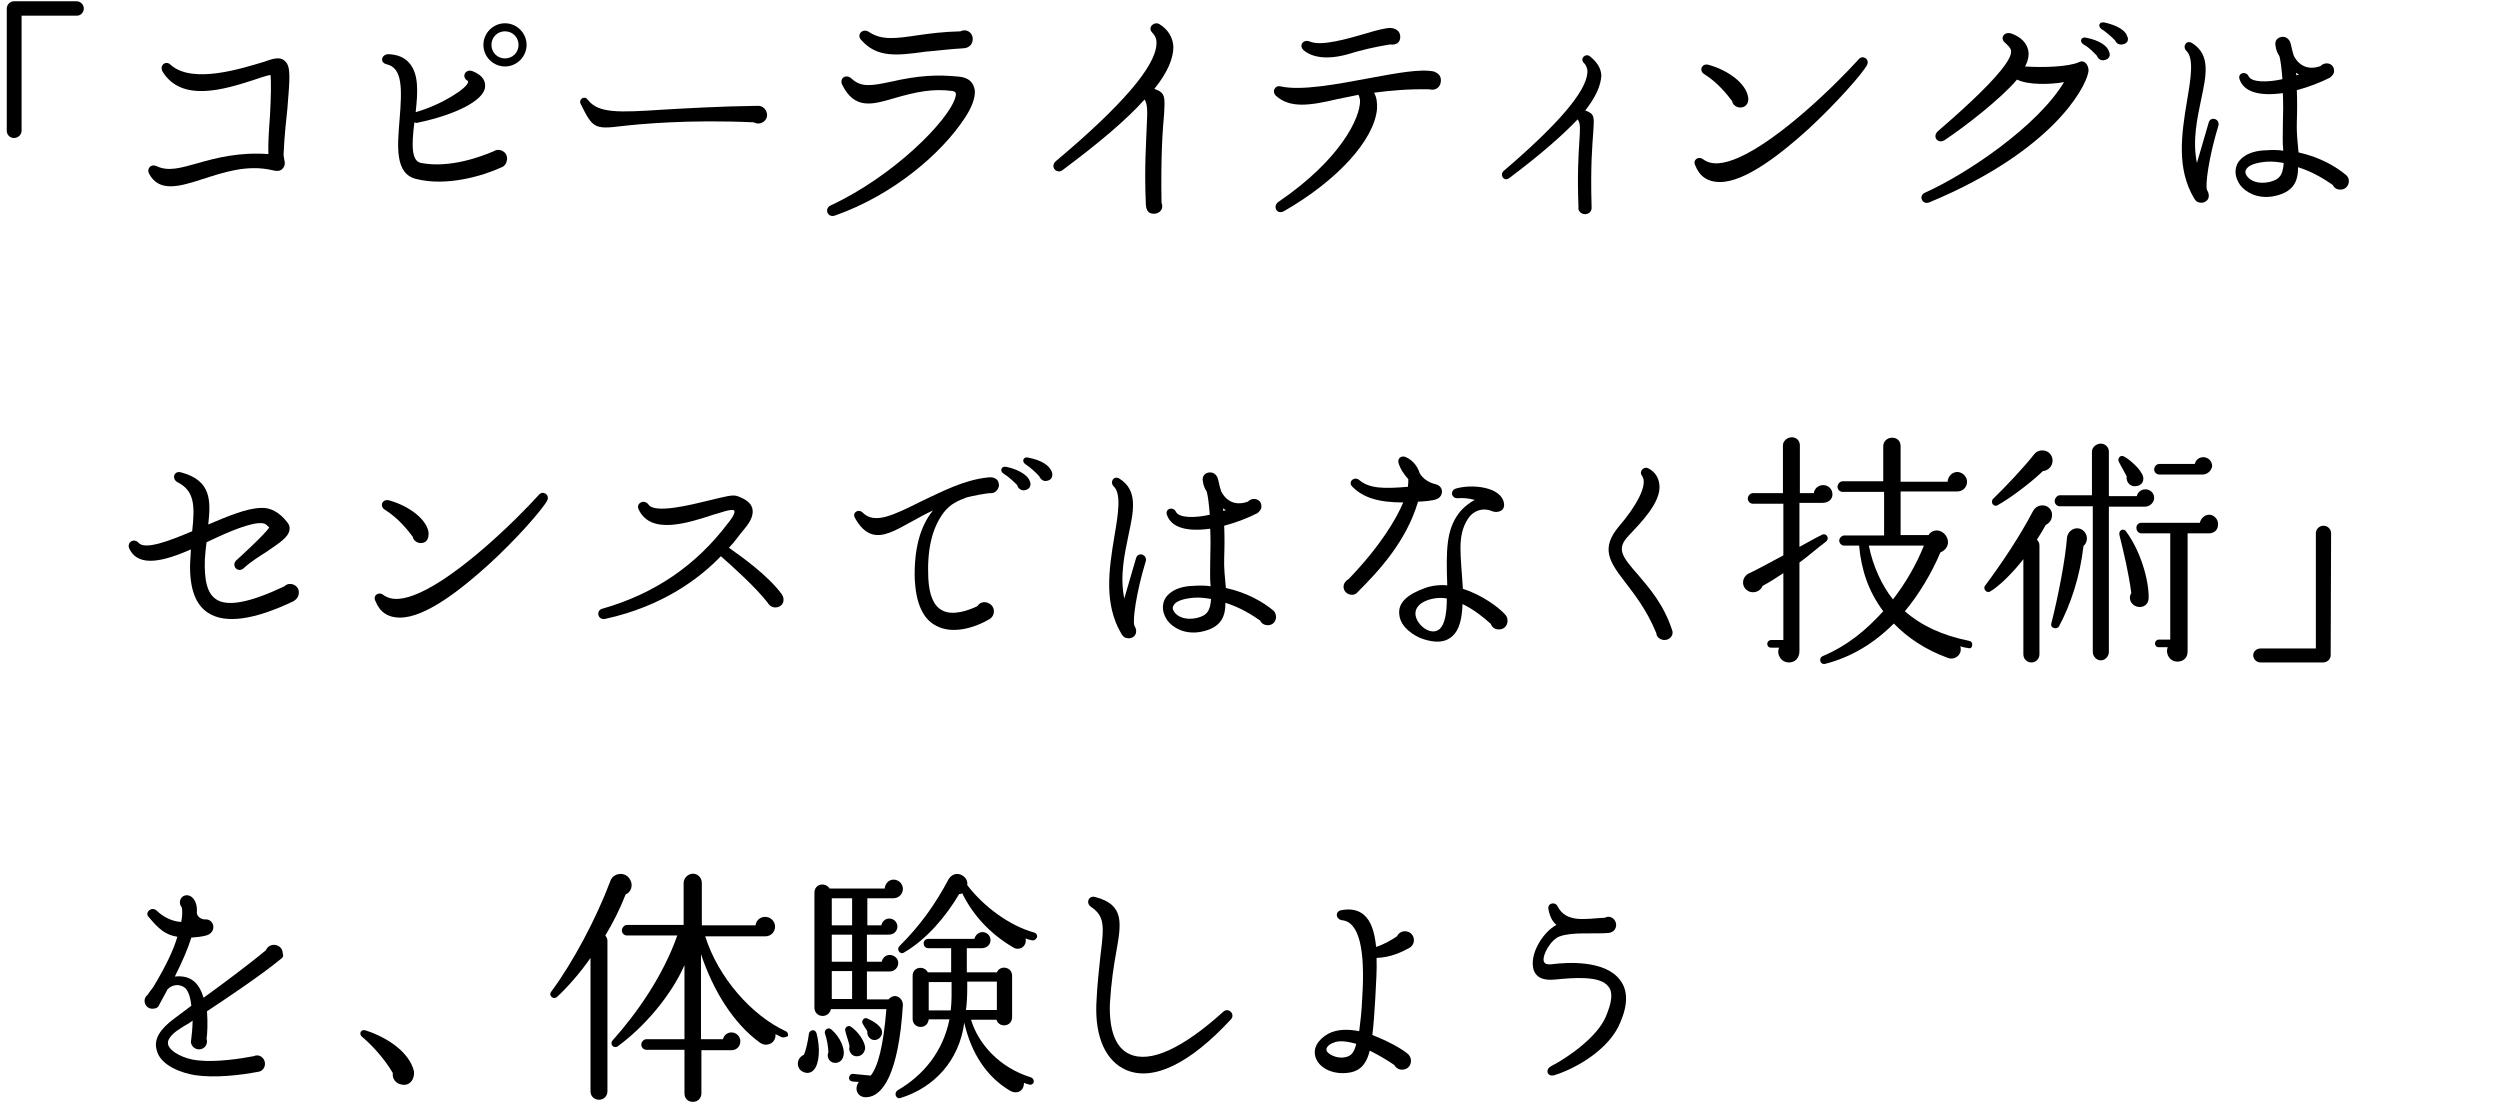 <?xml version="1.0" encoding="utf-8"?>
<!-- Generator: Adobe Illustrator 27.7.0, SVG Export Plug-In . SVG Version: 6.00 Build 0)  -->
<svg version="1.1" id="レイヤー_1" xmlns="http://www.w3.org/2000/svg" xmlns:xlink="http://www.w3.org/1999/xlink" x="0px"
	 y="0px" width="590.6px" height="261.1px" viewBox="0 0 590.6 261.1" style="enable-background:new 0 0 590.6 261.1;"
	 xml:space="preserve">
<style type="text/css">
	.st0{enable-background:new    ;}
	.st1{fill:none;}
</style>
<g>
	<g class="st0">
		<path d="M18.2,3.7H5.1v27.2c0,0.9-0.8,1.7-1.8,1.7s-1.7-0.8-1.7-1.7V2c0-0.9,0.8-1.7,1.7-1.7h14.8c0.9,0,1.7,0.8,1.7,1.7
			S19.1,3.7,18.2,3.7z"/>
		<path d="M67,36.3c-0.1,1.2,0.8,2.4-0.2,3.5c-0.7,0.8-1.6,0.6-2.5,0.4c-6-1.4-11.7,0.6-16.4,2.1C42.6,44,37.6,45.6,35.2,41
			c-0.6-1.2,0.5-2.3,1.7-1.8c2.8,1.4,5.7,0.5,10-0.7c4.2-1.2,9.6-2.6,16.5-2.1c-0.1-3.1,0.2-6.3,0.4-9.4c0.2-3.8,0.3-7.7,0.1-9.3
			c-1.1,0.2-2.5,0.7-4,1.2c-6.8,2.2-17,5.4-21.5-2c-0.8-1.5,0.8-2.7,1.9-1.6c5.2,4.7,17,0.8,22.1-0.7c1.5-0.5,3.7-1.5,5-0.1
			c1.3,1.3,1.1,3.8,0.5,11.1C67.6,28.5,67.2,31.9,67,36.3z"/>
		<path d="M118.3,39.6c-4.1,1.9-12.7,4.5-19.9,2.7c-5.2-1.2-4.5-7.8-4-14.1c0.6-7.3,0.7-12.1-3-13c-1.8-0.4-1.3-2.4,0.4-2.4
			c2.2,0.1,3.8,0.8,4.9,2.1c2.3,2.6,2,7,1.5,11.6c6.3-1.8,12.4-5.8,12.4-7.2v-0.1c0,0-0.1,0-0.1-0.1c-1.6-0.9-0.6-2.9,1.1-2.3
			c2.6,1,3.1,2.5,3,3.7c-0.2,3.2-6.9,6.6-16,8.5c-0.2,0.1-0.4,0-0.7-0.1c-0.7,5.5-0.7,9.2,1.6,9.6c6.7,1.3,14.2-1.5,17.2-2.8
			c1.3-0.8,3.1,0.1,3.1,1.8C119.7,38.5,119.3,39.3,118.3,39.6z M119.3,15.7c-2.8,0-5.1-2.3-5.1-5.1s2.3-5.1,5.1-5.1s5.1,2.3,5.1,5.1
			S122.1,15.7,119.3,15.7z M119.3,7.4c-1.8,0-3.2,1.4-3.2,3.2s1.4,3.2,3.2,3.2s3.2-1.4,3.2-3.2C122.5,8.8,121.1,7.4,119.3,7.4z"/>
		<path d="M178.1,28.9c-15.4-0.7-27,0.4-31.3,0.9c-6.4,0.8-6.8,0.4-9.6-5.2c-0.6-1.1,0.8-2.1,1.6-1.1c2.5,3.3,7.2,3.1,17.9,2.4
			c5.2-0.3,13.7-0.8,22.4-0.9c1.1,0,1.9,0.8,2.1,1.9C181.4,28.7,179.4,29.7,178.1,28.9z"/>
		<path d="M227.9,27.9c-5.4,8.3-16.9,18.2-30.6,23c-1.8,0.7-2.7-1.7-1-2.4c14.8-6.9,27.8-20,29.4-25.5c0.2-0.8,0.3-1.3-0.7-1.5
			c-4.5-0.6-8.3,0.1-14.1,1.8c-4.8,1.4-9,2.6-11.9-3.2c-0.8-1.6,0.8-2.7,2.1-1.6c2.3,2.2,4.7,1.8,9.4,0.8c6.6-1.5,10.9-1.7,16-1.2
			c2.3,0.2,3.5,1.3,3.8,3.3C230.4,23.1,229.6,25.4,227.9,27.9z M227.7,11.4c-3.5,0.2-6.4,0.6-9,0.8c-7.1,1-11.5,1.4-15.2-2.7
			c-1.3-1.3,0.3-2.9,1.7-2c3.1,2.1,6.4,1.6,11.8,0.8c2.8-0.4,5.9-0.8,9.9-0.9c1.3-0.7,2.9,0.2,2.9,1.8
			C229.8,10.4,229,11.3,227.7,11.4z"/>
		<path d="M272.7,21c2.7,0.9,2.5,2,2.3,6c-0.3,3.3-0.8,9.5-0.6,20.9c0.6,1.4-0.4,2.6-1.8,2.6c-1.3,0-1.8-0.8-1.9-2.1
			c-0.4-9.3,0.1-14.8,0.2-18.5c0.2-3.8,0.2-5.2-0.5-6.4c-4.4,4.9-10.7,10.2-19.4,16.7c-1.4,1-3-0.8-1.6-2.1
			C265,25,273,15.7,273.2,10.4c0.1-1.1-0.3-2-1-2.7c-1.2-1.3,0.5-2.7,1.7-2c2.1,1.3,3.2,3.2,3.3,5.4C277.2,13.9,275.7,17.3,272.7,21
			z"/>
		<path d="M337.7,21.1c-5-0.1-9.4,0.3-13.1,0.8c0.6,1,0.8,2.3,0.7,3.9c-0.7,7.3-9.3,16.8-22,24.1c-1.7,0.9-2.7-1.2-1.3-2.2
			c14.7-10,19.4-19.9,19.3-24c-0.1-0.6-0.2-1-0.4-1.3l-4.9,1c-6.4,1.5-11.2,2.3-14.6-0.8c-1-1-0.2-2.5,1.1-2.2
			c4.9,1.1,13.3-0.5,20.8-1.9c6.5-1.2,12.2-2.3,15.5-1.6c0.9,0.4,1.6,0.9,1.6,2.1C340.4,20.6,339.1,21.5,337.7,21.1z M328.4,10.5
			c-3.8,0.6-7,1.4-9.6,2.2c-5.4,1.6-9,0.8-10.9-0.9c-1.1-1.1,0-2.6,1.5-2c2.7,1.2,8.8-0.6,13.3-1.9c2.3-0.7,4.6-1.3,5.8-1.3
			c1.2,0.1,2.3,0.7,2.3,2.1S329.8,10.7,328.4,10.5z"/>
		<path d="M374.5,26.1c2.3,0.8,2.1,1.6,1.9,5c-0.2,2.8-0.7,8.1-0.4,17.8c0.1,1.1-0.7,1.7-1.6,1.7c-0.8,0-1.7-0.8-1.5-1.6
			c-0.3-7.7,0-12.4,0.2-15.5c0.2-3.2,0.3-4.3-0.4-5.3c-3.7,3.9-9,8.5-16.2,13.9c-1.2,0.9-2.3-0.8-1.3-1.7
			c13-11.1,19.5-18.8,19.8-23.2c0.1-0.8-0.2-1.7-0.8-2.3c-1.1-1.1,0.4-2.4,1.4-1.6c1.6,1.3,2.6,2.7,2.7,4.5
			C378.2,20.2,377,22.9,374.5,26.1z"/>
		<path d="M427.2,30.5c-6.3,5.7-14.9,12.6-21,12.5c-2.7,0-4.7-1.3-5.7-3.9c-0.7-1.3,0.7-2.3,1.8-1.5c2.1,1.6,5.1,1.1,8.5-0.4
			c9.5-4.2,22.6-16.9,28.3-23.2c0.9-1.1,2.6-0.1,2,1.3C440,17.4,433.7,24.5,427.2,30.5z M411.1,25.4c-0.9,0-1.8-0.7-1.9-1.5
			c-1.1-1.5-3.4-4.4-6.6-6.4c-1.3-0.8-0.6-2.6,1-2.2c5,1.4,8.7,4.5,9.3,7.3C413.3,24,412.7,25.4,411.1,25.4z"/>
		<path d="M485.1,29.4c-4.9,4.9-13.9,12-29.3,18.4c-1.7,0.7-2.7-1.6-1-2.3c9.8-4.4,26.6-15.7,32.8-26.1c-3.3,0.6-8.5,0.7-11.1-0.6
			c-3.7,4.4-12,10.9-17.1,14.3c-1.6,1-3-0.8-1.6-2.1c4.2-3.6,11.5-10.1,15-14.5c1.1-1.4,2.4-3.2,2.3-4.5c-0.1-0.7-0.8-1.3-1.3-1.8
			c-1.5-1.1-0.4-2.8,1.3-2.3c2.3,0.8,3.6,2.2,4,3.8c0.3,1.1,0.1,2.5-0.7,4c4.2,0.3,10.2,0.1,12.7-1c1.3-0.7,2.3,0.6,2.3,2
			C493.1,19.1,490.5,24,485.1,29.4z M497.1,14.2c-0.7,0.2-1.5-0.3-1.7-1c-0.7-0.7-1.7-1.9-3.2-2.7c-1.1-0.7-0.5-1.9,0.6-1.6
			c3.1,0.6,5,1.9,5.4,3.2C498.7,13.1,498.3,14,497.1,14.2z M501.4,10.5c-0.8,0.1-1.4-0.2-1.7-0.9c-0.8-0.9-2.5-2.3-3.2-2.7
			c-1-0.7-0.6-1.8,0.6-1.6c2.8,0.6,5,1.8,5.4,3.2C503,9.4,502.6,10.3,501.4,10.5z"/>
		<path d="M521.4,44.9c0.2,0.4,0.4,0.8,0.4,1.2c0.1,1.1-0.8,1.8-1.8,1.8c-1.1-0.1-1.3-0.5-1.7-1.1c-4.1-7-3-14.9-1.6-23.2
			c0.9-5.3,1.6-9.9-0.2-11.6c-1-1,0-2.7,1.4-1.8c4.4,2.8,3.3,7.6,2.1,13.3c-0.9,4.4-2.1,9.6-1,15l2.8-9.6c0.5-1.5,2.6-0.8,2.3,0.7
			C521.8,37.1,520.9,43.9,521.4,44.9z M552.9,44.8c-0.8,0-1.5-0.4-1.8-1.1c-1.6-1.1-4.4-3-8.2-4.2c0,3.4-1.1,6-6,6.9
			c-3.7,0.6-6.4-1-7.7-2.7c-1.1-1.6-1.4-3.3-0.7-4.9c0.5-1.1,2.3-3.2,6.9-3.3c1.4-0.1,2.7-0.1,4,0.1c-0.2-1.9-0.1-3.8-0.1-5.8
			c0.1-3.1,0.1-5.6,0-7.8c-5.8,0.8-9.2-0.4-10.2-3.2c-0.6-1.6,1.5-2.1,2.1-0.8c0.7,1.5,4.5,1.5,8,0.7c-0.2-2.5-0.4-4.2-0.7-5.4
			c-0.4-0.7-0.8-1.4-0.9-2.3c-0.4-1.6,0.7-2.3,1.7-2.3s1.7,0.8,1.9,1.8c0.2,0.8,0.3,1.5,0.7,2.7c1.3,2.5,3.6,3.4,6.3,2.4
			c1.2-1.2,3.2-0.6,3.2,1.1c0,0.8-0.4,1.1-0.9,1.6c-2.1,1.1-5.2,2.3-7.9,3c0.1,2.3,0.1,4.9,0,7.6c-0.1,2.3,0.2,4.8,0.4,7.1
			c5,1.1,8.8,3.3,11.3,5.4C555.5,42.5,554.8,44.8,552.9,44.8z M535.5,38.2c-2.5,0.2-4.4,0.8-4.9,1.9c-0.4,0.7,0.1,1.3,0.3,1.6
			c0.7,0.9,2.4,1.9,5.2,1.3c2.5-0.6,3.2-1.7,3.4-4.5C538.3,38.3,537,38.1,535.5,38.2z M543.1,17.6l-0.7-0.4l0.1,0.6L543.1,17.6z"/>
	</g>
	<g class="st0">
		<path d="M69.4,142c-9.4,4.5-16.2,5.4-20.2,2.8c-3-1.9-4.4-5.7-4.3-11.5c0.1-1.1,0.1-2.3,0.2-3.5c-6.2,2.7-12.3,4.4-14.5-0.1
			c-0.8-1.5,1-2.7,2.1-1.5c1.5,1.8,7.3-0.4,12.7-2.7c0.7-6.2,0.5-9.6-3.5-11.6c-1.4-0.8-0.8-2.8,0.9-2.3c7.2,1.9,7,6.8,6.4,12.3
			c4.5-1.9,9-3.8,12.3-3.9c2.3-0.2,4.5,1,6.3,3.3c0.5,0.6,0.7,1.1,0.6,1.8c-0.2,1.8-2.3,3.1-5.5,5.3c-1.7,1.1-3.7,2.3-5.4,3.9
			c-1.4,1.1-2.9-0.7-1.7-1.9c0.8-0.7,7-6.4,7.8-7.8c-0.9-0.9-1.2-1.1-2.7-1c-3.5,0.4-8.9,3-12.1,4.5c-0.2,1.3-0.3,2.7-0.4,4
			c-0.2,5.4,0.7,8.2,2.7,9.5c2.7,1.8,8.1,0.7,16.1-3.1c1.2-1.2,3.4-0.3,3.4,1.4C70.6,141,70.1,141.5,69.4,142z"/>
		<path d="M115.4,133.4c-6.3,5.7-14.9,12.6-21,12.5c-2.7,0-4.7-1.3-5.7-3.9c-0.7-1.3,0.7-2.3,1.8-1.5c2.1,1.6,5.1,1.1,8.5-0.4
			c9.5-4.2,22.6-16.9,28.3-23.2c0.9-1.1,2.6-0.1,2,1.3C128.2,120.3,121.9,127.5,115.4,133.4z M99.4,128.3c-0.9,0-1.8-0.7-1.9-1.5
			c-1.1-1.5-3.4-4.4-6.6-6.4c-1.3-0.8-0.6-2.6,1-2.2c5,1.4,8.7,4.5,9.3,7.3C101.4,126.9,101,128.3,99.4,128.3z"/>
		<path d="M183.1,143.5c-0.8,0-1.5-0.6-1.8-1.2c-3-3.8-8.5-8.7-11-10.9c-4.9,5.1-13.6,11.8-27.3,14.8c-1.8,0.4-2.3-2-0.7-2.4
			c12.3-3.5,22.1-10.2,29.6-20.1c0.6-0.7,1.8-2.3,1.6-3c-0.3-0.8-4,0.7-4.7,0.8c-6.1,2-15,5-17.9-1.1c-0.8-1.5,1.3-2.6,2.3-1.2
			c1.5,2.2,9.9,0.1,14.4-1c3.8-0.9,5.4-1.4,6.6-1c1.9,0.7,3.1,1.5,3.5,2.8c0.4,1.4-0.2,3-1.8,4.9c-1.3,1.5-2.3,3.1-3.7,4.5
			c3,2.1,9.3,6.6,12.5,11C185.6,141.7,185,143.5,183.1,143.5z"/>
		<path d="M234,116.5c-1,0-4.5,0.7-5.6,1c-2.2,0.8-3.9,1.6-5.4,3.5c-2.9,3.8-4,9-3.7,15.6c0.2,4,1.3,6.6,3.3,7.6
			c2.4,1.3,6,0.1,8.3-1c1.1-1.8,3.9-0.8,3.9,1.2c0,0.8-0.4,1.5-1.1,1.9c-3.6,2.1-8.8,3.6-12.6,1.5c-3.1-1.6-4.7-5.3-5-10.9
			c-0.2-7,1.2-12.5,4.3-16.3c-1.8,0.8-3.5,1.8-5,2.6c-3.8,2.1-6.7,3.8-9.4,3c-1.6-0.5-2.9-1.8-4-3.8c-0.8-1.3,0.8-2.3,1.8-1.3
			c2.8,2.8,7.1,0.7,13.9-2.7c4.9-2.3,10-5,15.6-5.6c1.3-0.2,2.7,0.2,2.7,1.9C235.9,115.6,235.1,116.6,234,116.5z M242.1,115.8
			c-0.8,0.2-1.6-0.4-1.8-1.2c-0.7-0.7-1.9-1.9-3.2-2.7c-1-0.6-0.6-1.9,0.7-1.6c3.3,0.7,5.2,2.3,5.5,3.4
			C243.7,114.6,243.3,115.6,242.1,115.8z M247.3,113.6c-0.8,0.2-1.5-0.4-1.8-1.1c-0.7-0.8-2.1-2.1-3.2-2.8c-1-0.6-0.6-1.9,0.6-1.6
			c3.1,0.6,5,1.8,5.6,3.4C248.8,112.4,248.5,113.4,247.3,113.6z"/>
		<path d="M268,147.8c0.2,0.4,0.4,0.8,0.4,1.2c0.1,1.1-0.8,1.8-1.8,1.8c-1.1-0.1-1.3-0.5-1.7-1.1c-4.1-7-3-14.9-1.6-23.2
			c0.9-5.3,1.6-9.9-0.2-11.6c-1-1,0-2.7,1.4-1.8c4.4,2.8,3.3,7.6,2.1,13.3c-0.9,4.4-2.1,9.6-1,15l2.8-9.6c0.5-1.5,2.6-0.8,2.3,0.7
			C268.4,140,267.5,146.8,268,147.8z M299.5,147.7c-0.8,0-1.5-0.4-1.8-1.1c-1.6-1.1-4.4-3-8.2-4.2c0,3.4-1.1,6-6,6.9
			c-3.7,0.6-6.4-1-7.7-2.7c-1.1-1.6-1.4-3.3-0.7-4.9c0.5-1.1,2.3-3.2,6.9-3.3c1.4-0.1,2.7-0.1,4,0.1c-0.2-1.9-0.1-3.8-0.1-5.8
			c0.1-3.1,0.1-5.6,0-7.8c-5.8,0.8-9.2-0.4-10.2-3.2c-0.6-1.6,1.5-2.1,2.1-0.8c0.7,1.5,4.5,1.5,8,0.7c-0.2-2.5-0.4-4.2-0.7-5.4
			c-0.4-0.7-0.8-1.4-0.9-2.3c-0.4-1.6,0.7-2.3,1.7-2.3s1.7,0.8,1.9,1.8c0.2,0.8,0.3,1.5,0.7,2.7c1.3,2.5,3.6,3.4,6.3,2.4
			c1.2-1.2,3.2-0.6,3.2,1.1c0,0.8-0.4,1.1-0.9,1.6c-2.1,1.1-5.2,2.3-7.9,3c0.1,2.3,0.1,4.9,0,7.6c-0.1,2.3,0.2,4.8,0.4,7.1
			c5,1.1,8.8,3.3,11.3,5.4C302,145.5,301.4,147.7,299.5,147.7z M282.1,141.2c-2.5,0.2-4.4,0.8-4.9,1.9c-0.4,0.7,0.1,1.3,0.3,1.6
			c0.7,0.9,2.4,1.9,5.2,1.3c2.5-0.6,3.2-1.7,3.4-4.5C284.9,141.3,283.5,141.1,282.1,141.2z M289.6,120.5l-0.7-0.4l0.1,0.6
			L289.6,120.5z"/>
		<path d="M335,118.5c-2.8,9.5-9.4,16.5-14.2,21.3c-1,1.4-3.4,0.6-3.4-1.2c0-0.8,0.6-1.5,1.2-1.8c7.6-7.9,11.3-14.3,12.9-18.1
			c-5.8,0-9.4-1.1-12-3.7c-1.2-1.1,0.4-2.6,1.6-1.6c2.4,2,5.6,2.1,11.5,1.6c0.1-0.7,0.1-1.2,0.1-1.8c-1-1.1-1.9-2.4-2.3-3.8
			c-0.3-0.9,0.4-1.8,1.5-1.5c1.3,0.5,2.8,1.7,3.5,3.9c0.7,1.3,2.3,2.3,3.8,2.6c2.1,0.6,1.7,3,0.2,3.5
			C338.6,118.3,336,118.5,335,118.5z M354.1,148.7c-1,0-1.6-0.5-1.9-1.3c-1.4-1.3-4.1-3.5-6.7-4.7c-0.1,3.6-0.8,6.1-2.3,7.5
			c-1.9,1.8-4.4,1.6-6.9,0.8c-2.3-0.7-5.4-2.9-5.7-5.6c-0.5-3,1.9-5,6.1-6.5c1.6-0.6,3.8-0.8,5.2-0.6c-0.3-8.4-0.2-13.1,2.7-17
			c1-1.4,2.8-2.7,3.8-3.2c-1.4-0.4-2.9-0.5-4-0.4c-1.6,0.1-1.9-1.9-0.4-2.3c3.8-1.1,10.7-0.4,11.3,3.5c0.3,1.9-1.6,2.3-2.7,1.9
			c-2.3-1-4.6-0.2-5.9,1.9c-2.5,4-1.6,8.3-1.1,16.4c4.4,1.4,8.4,4.3,10,6.1C356.7,146.4,356.1,148.7,354.1,148.7z M334.4,145.3
			c0.4,2.6,3.9,5.1,5.8,3.2c1.1-1.1,1.6-3.6,1.6-7.1C339.2,140.8,334,142,334.4,145.3z"/>
		<path d="M393.2,151.2c-0.8,0-1.9-0.6-1.9-1.6c-2.3-5.6-5.2-9.2-7.4-12.1c-3.6-4.7-5.9-7.9-1.4-13.2c3.8-4.4,7-9.8,5.4-11.9
			c-0.8-1.1,0.5-2.4,1.6-1.7c1.5,0.8,2.3,2.1,2.5,3.7c0.6,4.2-4.6,9.3-7.2,12.1c-3,3.1-1.7,4.9,2.1,9.2c2.7,3.2,6.1,7,8.1,13.1
			C395.5,149.9,394.6,151.2,393.2,151.2z"/>
		<path d="M430.5,118.8h-5.4v10.4c1.5-0.8,3.9-2.2,5.2-2.8c1.1-0.7,2.1,0.8,1,1.6c-1.5,1.1-4.5,3.7-6.2,4.9v20.9
			c0,1.5-0.9,2.7-2.5,2.7c-1.8,0-3-1.9-2.3-3.5h-1.9c-0.6,0-0.9-0.4-0.9-0.9s0.4-0.9,0.9-0.9h2.9v-15.8c-1.5,1-3.2,2.1-4.9,3
			c-0.4,1-1.4,1.6-2.5,1.5c-1.3-0.1-2.3-1.3-2.1-2.6c0.1-0.8,0.7-1.6,1.5-1.9c2.1-1,5.4-2.8,8-4.2v-12.2h-7.2
			c-0.7,0-1.2-0.6-1.2-1.2c0-0.7,0.6-1.3,1.2-1.3h7.1v-11.3c0-1,1-1.9,2.1-1.9s1.9,0.8,1.9,1.9v11.3h3.3c0.1-1,1-1.9,2.2-1.9
			c1.2,0,2.2,0.9,2.2,2.2C432.9,118,431.9,118.8,430.5,118.8z M465,153.1c-0.7-0.1-1.3-0.2-1.9-0.4c0.6,1.9-1.3,3.4-3,2.7
			c-5.2-1.9-9.4-4.7-12.7-8.1c-4.7,4.7-10,7.9-16.1,9.5c-1.3,0.4-1.8-1.3-0.7-1.8c5.9-2.5,10.2-6.1,14.3-10.6
			c-3.5-4.7-5.2-9.8-5.7-15.5h-3.5c-0.7,0-1.2-0.6-1.2-1.2s0.6-1.2,1.2-1.2h9.4v-10.3h-9.8c-0.7,0-1.2-0.6-1.2-1.2
			c0-0.7,0.6-1.3,1.2-1.3h9.6v-8.3c0-1.1,0.9-2,2.1-2s2,0.8,2,2v8.4h11.1c0.1-1.3,1.1-2.3,2.3-2.3s2.3,1.1,2.3,2.3
			c0,1.3-1,2.3-2.3,2.3H449v10.3h6.6c0.3-0.5,0.7-0.8,1.3-1c1.4-0.4,2.8,0.6,3.2,2c0.4,1.3-0.4,2.6-1.7,3.1
			c-2.1,5-5.2,10.1-8.4,13.9c3.9,3.4,8.8,5.7,15.2,7c0.6,0.1,0.8,0.6,0.7,1.1C465.9,152.9,465.5,153.3,465,153.1z M441.5,128.9
			c0.9,4.7,3.1,9.5,5.7,12.7c3-3.9,5.5-8.2,7.3-12.7H441.5z"/>
		<path d="M483.3,124c-0.7,1.2-1.3,2.3-2.1,3.5c0.4,0.4,0.6,0.8,0.6,1.4v25.7c0,1-0.8,1.9-1.9,1.9c-1,0-1.9-0.8-1.9-1.9v-22.5
			c-2.4,3.1-5.7,6.4-7.8,7.6c-0.8,0.6-1.9-0.6-1.2-1.4c4-5.4,8.1-11.5,11.3-17.6c1-1.8,3.7-1.8,4.4,0.3
			C485,122.3,484.4,123.5,483.3,124z M482.6,111.3c-2.8,2.7-7.7,6.4-10.6,8c-1.1,0.7-1.9-0.8-1.1-1.5c2.8-2.7,7.5-7.7,9.5-10.3
			c0.5-0.7,1.2-1.1,2.1-1.1c1.3,0,2.4,1,2.4,2.4C484.9,110.2,483.8,111.2,482.6,111.3z M492.2,129c-0.8,7.1-3,13.8-5.8,19
			c-0.5,0.8-2.1,0.4-1.8-0.7c1.7-6.7,3.3-15.1,3.7-20.2c0.2-2.1,2.7-3.1,4.1-1.5C493.3,126.6,493.2,128.1,492.2,129z M506.7,119.7
			h-8.5V154c0,1-0.8,2-1.9,2c-1,0-1.9-0.9-1.9-2v-34.4h-7.8c-0.7,0-1.2-0.6-1.2-1.2c0-0.7,0.6-1.4,1.2-1.4h7.6v-10.3
			c0-1,1-1.9,2.1-1.9c1,0,1.9,0.8,1.9,1.9v10.5h6.6c0.2-0.9,1-1.6,2-1.6c1.1,0,2.1,0.8,2.1,2C508.9,118.8,507.8,119.7,506.7,119.7z
			 M504.9,114.8c-1.5,0.4-2.7-0.8-2.5-2.3l-1.8-3.3c-0.5-0.9,0.3-1.9,1.3-1.3c1.4,0.8,3.4,2.7,3.9,3.7
			C506.8,112.9,506.4,114.5,504.9,114.8z M504.8,143.3c-1.4-0.4-2.1-2-1.3-3.2c-0.6-4.6-1.7-9.2-2.8-13.7c-0.3-1.1,1-1.8,1.6-0.8
			c3.2,4.3,5.4,11.2,5.3,15.8C507.5,142.9,506.2,143.7,504.8,143.3z M521.8,126h-5v27.9c0,1.6-1.1,2.4-2.4,2.4
			c-1.8,0-2.9-1.8-2.3-3.4h-2.1c-0.6,0-0.9-0.4-0.9-0.9s0.4-0.9,0.9-0.9h2.7V126h-6.8c-0.7,0-1.2-0.6-1.2-1.3c0-0.8,0.6-1.2,1.2-1.2
			h13.8c0.2-1,1.1-1.9,2.2-1.9c1.1,0,2.1,1,2.1,2.2C524,125.3,523,126,521.8,126z M520.4,112.1h-10.3c-0.7,0-1.2-0.6-1.2-1.2
			c0-0.7,0.6-1.3,1.2-1.3h8.4c0.2-0.9,1-1.6,2-1.6c1.1,0,2.1,0.9,2.1,2.1C522.5,111.2,521.4,112.1,520.4,112.1z"/>
		<path d="M550.6,154.8c0,0.9-0.8,1.7-1.8,1.7h-14.8c-0.9,0-1.7-0.8-1.7-1.7c0-0.9,0.8-1.6,1.7-1.6h13.1V126c0-1,0.8-1.8,1.8-1.8
			c1,0,1.8,0.8,1.8,1.8L550.6,154.8L550.6,154.8z"/>
	</g>
	<g class="st0">
		<path d="M66.4,226.5c-4.7,3.9-13.7,9.9-17.5,12.4c0.2,2.6,0.1,5.2-0.1,6.5c0.4,1.2-0.4,2.5-1.8,2.5c-1,0-1.8-0.8-1.9-1.7
			c0.2-1.7,0.4-3.4,0.4-5.1c-0.8,0.7-1.8,1.1-2.8,1.8c-1.3,0.8-3.3,2.3-3,3.8c0.4,1.8,3.9,3.5,7,3.8c4.3,0.5,10.2-0.4,13.3-1
			c1.2-0.6,2.6,0.4,2.6,1.8c0,1-0.7,1.8-1.6,1.9c-4.2,0.8-10.2,1.5-14.9,0.8c-3.2-0.5-8.3-2.3-9.1-6c-0.7-2.5,0.8-4.9,4.2-7.4l4-3
			c-0.2-1.9-0.7-3.9-1.9-4.5c-1.3-0.7-2.7-0.4-3.7,0.6l-1.9,3.5c-0.3,0.8-0.8,1.1-1.7,1.1c-1.8,0-2.5-2.3-1.1-3.3
			c0.4-0.7,0.8-1.1,1.3-1.8c3-5,4.8-8.8,5.7-11.9c-2.7-0.4-4.4-1.8-6.7-4.6c-1.2-1,0.6-2.8,1.9-1.5c1.1,1.1,3.3,2.5,5.7,2.6
			c0.2-0.8,0.4-2.7,0.1-3.5c-0.3-0.4-0.4-0.7-0.4-1.1c0-1.6,1.8-2.3,3-1.1c0.8,0.8,1.1,2.1,1,3.3c-0.1,1.1,1,1.8,1.9,1.8
			c2.3-0.2,2.9,3.1,0.3,3.8c-1.1,0.3-2.3,0.4-3.5,0.5c-0.8,2.6-2.1,5.6-3.9,9.2c3.8-0.4,5.7,1.5,6.8,5c3.5-2.5,11-8.1,14.7-11.2
			c0.9-2.1,4-1.5,4,0.8C67,225.7,66.9,226.2,66.4,226.5z"/>
	</g>
	<g class="st0">
		<path class="st1" d="M66.4,226.5c-4.7,3.9-13.7,9.9-17.5,12.4c0.2,2.6,0.1,5.2-0.1,6.5c0.4,1.2-0.4,2.5-1.8,2.5
			c-1,0-1.8-0.8-1.9-1.7c0.2-1.7,0.4-3.4,0.4-5.1c-0.8,0.7-1.8,1.1-2.8,1.8c-1.3,0.8-3.3,2.3-3,3.8c0.4,1.8,3.9,3.5,7,3.8
			c4.3,0.5,10.2-0.4,13.3-1c1.2-0.6,2.6,0.4,2.6,1.8c0,1-0.7,1.8-1.6,1.9c-4.2,0.8-10.2,1.5-14.9,0.8c-3.2-0.5-8.3-2.3-9.1-6
			c-0.7-2.5,0.8-4.9,4.2-7.4l4-3c-0.2-1.9-0.7-3.9-1.9-4.5c-1.3-0.7-2.7-0.4-3.7,0.6l-1.9,3.5c-0.3,0.8-0.8,1.1-1.7,1.1
			c-1.8,0-2.5-2.3-1.1-3.3c0.4-0.7,0.8-1.1,1.3-1.8c3-5,4.8-8.8,5.7-11.9c-2.7-0.4-4.4-1.8-6.7-4.6c-1.2-1,0.6-2.8,1.9-1.5
			c1.1,1.1,3.3,2.5,5.7,2.6c0.2-0.8,0.4-2.7,0.1-3.5c-0.3-0.4-0.4-0.7-0.4-1.1c0-1.6,1.8-2.3,3-1.1c0.8,0.8,1.1,2.1,1,3.3
			c-0.1,1.1,1,1.8,1.9,1.8c2.3-0.2,2.9,3.1,0.3,3.8c-1.1,0.3-2.3,0.4-3.5,0.5c-0.8,2.6-2.1,5.6-3.9,9.2c3.8-0.4,5.7,1.5,6.8,5
			c3.5-2.5,11-8.1,14.7-11.2c0.9-2.1,4-1.5,4,0.8C67,225.7,66.9,226.2,66.4,226.5z"/>
	</g>
	<g class="st0">
		<path d="M94.8,256.2c-1.2-0.2-2.2-1.3-2-2.7c-1.9-3.3-4.9-6.6-7.3-8.6c-0.8-0.7-0.2-1.8,0.8-1.5c5.6,1.8,10.5,5.4,11.5,9.7
			C98,254.9,96.8,256.7,94.8,256.2z"/>
	</g>
	<g class="st0">
		<path class="st1" d="M94.8,256.2c-1.2-0.2-2.2-1.3-2-2.7c-1.9-3.3-4.9-6.6-7.3-8.6c-0.8-0.7-0.2-1.8,0.8-1.5
			c5.6,1.8,10.5,5.4,11.5,9.7C98,254.9,96.8,256.7,94.8,256.2z"/>
	</g>
	<path d="M147.8,211.3c-1.4,3.6-3.1,6.9-4.8,9.7c0.3,0.4,0.5,0.8,0.5,1.2v35.6c0,1.1-0.8,2-2,2c-1.1,0-2-0.8-2-2v-31.5
		c-2.4,3.5-5.6,7.1-7.9,9.2c-0.8,0.8-2.1-0.3-1.4-1.2c5.2-7,10.7-17.4,14-26.2c0.7-2,3.7-2.3,4.7-0.2
		C149.6,209.1,149.1,210.8,147.8,211.3z M184.6,245l-1.4-0.7c0.2,2.1-2.1,3.2-3.7,2c-6.2-4.5-11-12.2-13.9-20.9v20.1h5.2
		c0.2-0.9,1-1.6,2-1.6c1.1,0,2.1,0.9,2.1,2.1s-0.9,2.1-2.1,2.1h-7.1v10.2c0,1.1-0.8,2-2,2s-2-0.8-2-2V248h-9c-0.7,0-1.2-0.6-1.2-1.2
		c0-0.7,0.6-1.3,1.2-1.3h9V228c-3.2,7.3-9.6,14.7-15.8,19.2c-1,0.6-2-0.6-1.1-1.5c5.8-6.5,11.9-15.3,15.2-24.7h-11.9
		c-0.7,0-1.2-0.6-1.2-1.2s0.6-1.3,1.2-1.3h13.4v-9.9c0-1.1,1-2.2,2.2-2.2s2.1,1,2.1,2.2v10h12.7c0.1-1.1,1-2,2.3-2
		c1.2,0,2.3,1,2.3,2.3s-1,2.3-2.3,2.3h-14.2c3.1,9.8,11,18.7,19,22.4c0.5,0.2,0.7,0.8,0.5,1.2C185.6,245,185.1,245.2,184.6,245z"/>
	<path d="M192.3,252.7c-0.8,1-2.2,1-3.2,0.1c-1.1-1.1-0.7-3,0.8-3.6c0.5-1,1-3.4,1.2-5c0.1-0.8,1.4-1.3,1.8-0.1
		C193.8,247.5,193.6,251.2,192.3,252.7z M204.8,259.2c-2.3,0.2-3.1-2.1-1.9-3.6l-1.5-0.1c-0.6-0.1-0.9-0.5-0.8-1
		c0.1-0.6,0.6-0.9,1-0.8l4.1,0.4c1.7-2.1,3-7,3.7-15.7h-13.1c-0.5,2.3-3.9,2.1-3.9-0.4v-27.1c0-2.1,2.5-2.6,3.6-1H209
		c0.1-1.1,0.9-2.1,2.1-2.1s2.2,1,2.2,2.2c0,1.3-1.1,2.2-2.2,2.2h-6.2v6.4h3.3c0.2-0.9,0.9-1.6,1.9-1.6c1,0,1.9,0.8,1.9,1.9
		c0,1-0.8,1.9-2,1.9h-5.2v6.4h3.5c0.2-0.9,0.9-1.6,1.9-1.6c1,0,2,0.8,2,1.9c0,1.2-1,2-2,2h-5.4v6.6h5.1c0.4-0.5,1-0.8,1.6-0.8
		c1,0.1,1.8,1,1.8,2.1C212.3,253.7,208.5,259,204.8,259.2z M196.7,251c-1-0.4-1.4-1.5-1-2.4c0-1.2-0.4-3.3-0.8-4.4
		c-0.3-0.8,0.7-1.7,1.5-1c2.1,1.8,3.2,4.5,2.9,6.1C199,250.9,197.7,251.3,196.7,251z M196.5,218.6h4.8v-6.4h-4.8V218.6z
		 M196.5,227.2h4.8v-6.4h-4.8V227.2z M196.5,236h4.8v-6.6h-4.8V236z M202,249.5c-1-0.2-1.6-1.4-1.3-2.3c-0.1-0.8-0.7-2.4-1-3.6
		c-0.3-0.8,0.7-1.6,1.4-1c1.7,1.2,3.2,3.4,3.3,5C204.2,249.1,203.1,249.7,202,249.5z M206.6,245.7c-1,0-1.8-0.9-1.7-2
		c-0.2-0.5-0.7-1.1-1-1.7c-0.6-0.7,0.2-1.8,1-1.4c1.6,0.7,2.8,1.6,3.3,2.5C208.8,244.2,207.9,245.7,206.6,245.7z M243.1,256.2
		c-0.4-0.1-0.8-0.2-1.2-0.4c0,2.1-1.8,2.8-3.4,1.8c-5.2-3.1-9-8.5-10.7-16c-1.2,8.9-7,15.3-15.1,17.8c-1,0.3-1.6-1.1-0.7-1.8
		c6.1-3.5,10.8-9.2,12.3-16.8h-4.9c-0.1,1-0.8,1.8-1.9,1.8s-1.9-0.8-1.9-1.9v-10.2c0-2.1,2.7-2.5,3.6-0.8h5.5V224h-5.4
		c-0.7,0-1.1-0.6-1.1-1.1c0-0.7,0.5-1.1,1.1-1.1h10.9c0.2-0.9,1-1.6,1.9-1.6c1,0,1.9,0.8,1.9,1.9c0,1.1-0.9,1.9-2.1,1.9h-3.5v5.7
		h7.1c0.8-1.8,3.6-1.3,3.6,0.8v9.8c0,2.3-3.1,2.6-3.7,0.6h-6c1.7,5.7,6.7,11.3,14.1,13.6c0.6,0.2,0.8,0.8,0.7,1.2
		C244.1,256.1,243.5,256.4,243.1,256.2z M243.6,222.1c-0.5-0.1-0.8-0.2-1.3-0.4c0.3,2-1.5,2.9-2.8,2.2c-5.5-3.2-9.6-7.6-12.2-12.9
		c-0.2,0.2-0.4,0.2-0.7,0.2c-3.2,5.4-7.7,10.7-13,13.8c-1,0.7-1.9-0.8-1.1-1.5c5-5,8.4-9.8,11.6-15.8c0.6-1,1.7-1.5,2.8-1.1
		c1,0.4,1.8,1.3,1.6,2.5c3.9,5.1,10,9.6,15.8,11.2c0.6,0.2,0.8,0.7,0.7,1.1C244.7,222,244.2,222.3,243.6,222.1z M224.8,232h-5.4v6.7
		h5.2c0.1-1,0.2-2.1,0.2-3.2V232z M235.5,238.6v-6.7h-7v1.7c0,1.8-0.1,3.5-0.3,5H235.5z"/>
	<path d="M266.1,252.8c-4.9-2.1-7.4-7.8-7.1-15.6c0.2-4.9,0.7-8.7,1-11.7c0.9-7,0.9-9.1-2.3-11.3c-1.2-0.8-0.6-2.7,1-2.3
		c7,1.8,6.2,6.2,5,13c-0.6,3.3-1.2,7.2-1.5,12.2c-0.2,6.2,1.3,10.4,4.6,11.9c4.9,2.3,12.7-1.4,22.2-10c1.2-1.1,2.9,0.6,1.8,1.8
		C281.2,251.2,272.5,255.5,266.1,252.8z"/>
	<path d="M325.2,226.3c0.1,2.7-0.1,5.7-0.3,9.5c-0.2,3.5-0.4,6.4-0.7,8.7c3.3,1.3,6.6,3,8.3,4.4c1.5,1.2,0.9,3.8-1.3,3.8
		c-0.8,0-1.5-0.5-1.8-1.1c-1.6-1.1-3.6-2.3-5.8-3.4c-0.9,3.5-2.5,5.1-5.8,5.3c-3.3,0.2-6.2-1.3-7-3.7c-0.7-2.1,0.5-4.2,3-5.6
		c2.1-1.1,4.7-1.1,7.3-0.6c0.2-1.9,0.6-4.4,0.7-7.7c0.8-11.8-0.8-18.1-4.7-18.5c-1.6-0.2-1.8-2.2-0.1-2.4c2.1-0.4,3.9,0,5.2,1.1
		c1.7,1.5,2.5,3.9,2.9,7.6c2.1-0.7,3.9-1.8,4.9-2.5c0.4-0.7,1-1.2,1.9-1.2c2.2,0,2.9,2.8,1.1,3.9
		C331.2,224.9,328.5,226.2,325.2,226.3z M314.9,246.4c-0.7,0.2-1.8,1-1.5,1.8c0.3,0.9,2.5,1.9,4.1,1.6c1.3-0.2,2.3-0.6,2.9-3.2
		C318.3,246,316.2,245.7,314.9,246.4z"/>
	<path d="M367.2,254c-1.6,0.5-2.3-1.3-0.8-2.1c4.4-2.3,10.9-7,12.9-11.6c1.5-3.5,1.8-5.8,0.7-7.2c-1.9-2.7-8.4-2.1-12.6-1.7
		c-2.1,0.2-4.3,0-5.1-2.3c-1.1-3.7,2.3-9,5.4-10.6c-1-0.8-1.6-2.1-1.9-3.7c-0.3-1.5,1.6-1.8,2.1-0.8c2.1,4.2,6.7,3,11.3,2.8
		c1.1-0.7,2.6,0.3,2.6,1.7c0,1.1-0.8,1.8-1.8,1.9c-3.3,0.3-8.5-0.3-11.5,0.8c-2.1,0.7-4.2,4.4-3.8,5.9c0.2,0.5,0.5,0.8,1.8,0.7
		c3.8-0.5,12.7-1,16.2,3.7c1.9,2.4,1.9,5.8,0.1,10C380.2,248,372.1,252.5,367.2,254z"/>
	<path class="st1" d="M147.8,211.3c-1.4,3.6-3.1,6.9-4.8,9.7c0.3,0.4,0.5,0.8,0.5,1.2v35.6c0,1.1-0.8,2-2,2c-1.1,0-2-0.8-2-2v-31.5
		c-2.4,3.5-5.6,7.1-7.9,9.2c-0.8,0.8-2.1-0.3-1.4-1.2c5.2-7,10.7-17.4,14-26.2c0.7-2,3.7-2.3,4.7-0.2
		C149.6,209.1,149.1,210.8,147.8,211.3z M184.6,245l-1.4-0.7c0.2,2.1-2.1,3.2-3.7,2c-6.2-4.5-11-12.2-13.9-20.9v20.1h5.2
		c0.2-0.9,1-1.6,2-1.6c1.1,0,2.1,0.9,2.1,2.1s-0.9,2.1-2.1,2.1h-7.1v10.2c0,1.1-0.8,2-2,2s-2-0.8-2-2V248h-9c-0.7,0-1.2-0.6-1.2-1.2
		c0-0.7,0.6-1.3,1.2-1.3h9V228c-3.2,7.3-9.6,14.7-15.8,19.2c-1,0.6-2-0.6-1.1-1.5c5.8-6.5,11.9-15.3,15.2-24.7h-11.9
		c-0.7,0-1.2-0.6-1.2-1.2s0.6-1.3,1.2-1.3h13.4v-9.9c0-1.1,1-2.2,2.2-2.2s2.1,1,2.1,2.2v10h12.7c0.1-1.1,1-2,2.3-2
		c1.2,0,2.3,1,2.3,2.3s-1,2.3-2.3,2.3h-14.2c3.1,9.8,11,18.7,19,22.4c0.5,0.2,0.7,0.8,0.5,1.2C185.6,245,185.1,245.2,184.6,245z"/>
	<path class="st1" d="M192.3,252.7c-0.8,1-2.2,1-3.2,0.1c-1.1-1.1-0.7-3,0.8-3.6c0.5-1,1-3.4,1.2-5c0.1-0.8,1.4-1.3,1.8-0.1
		C193.8,247.5,193.6,251.2,192.3,252.7z M204.8,259.2c-2.3,0.2-3.1-2.1-1.9-3.6l-1.5-0.1c-0.6-0.1-0.9-0.5-0.8-1
		c0.1-0.6,0.6-0.9,1-0.8l4.1,0.4c1.7-2.1,3-7,3.7-15.7h-13.1c-0.5,2.3-3.9,2.1-3.9-0.4v-27.1c0-2.1,2.5-2.6,3.6-1H209
		c0.1-1.1,0.9-2.1,2.1-2.1s2.2,1,2.2,2.2c0,1.3-1.1,2.2-2.2,2.2h-6.2v6.4h3.3c0.2-0.9,0.9-1.6,1.9-1.6c1,0,1.9,0.8,1.9,1.9
		c0,1-0.8,1.9-2,1.9h-5.2v6.4h3.5c0.2-0.9,0.9-1.6,1.9-1.6c1,0,2,0.8,2,1.9c0,1.2-1,2-2,2h-5.4v6.6h5.1c0.4-0.5,1-0.8,1.6-0.8
		c1,0.1,1.8,1,1.8,2.1C212.3,253.7,208.5,259,204.8,259.2z M196.7,251c-1-0.4-1.4-1.5-1-2.4c0-1.2-0.4-3.3-0.8-4.4
		c-0.3-0.8,0.7-1.7,1.5-1c2.1,1.8,3.2,4.5,2.9,6.1C199,250.9,197.7,251.3,196.7,251z M196.5,218.6h4.8v-6.4h-4.8V218.6z
		 M196.5,227.2h4.8v-6.4h-4.8V227.2z M196.5,236h4.8v-6.6h-4.8V236z M202,249.5c-1-0.2-1.6-1.4-1.3-2.3c-0.1-0.8-0.7-2.4-1-3.6
		c-0.3-0.8,0.7-1.6,1.4-1c1.7,1.2,3.2,3.4,3.3,5C204.2,249.1,203.1,249.7,202,249.5z M206.6,245.7c-1,0-1.8-0.9-1.7-2
		c-0.2-0.5-0.7-1.1-1-1.7c-0.6-0.7,0.2-1.8,1-1.4c1.6,0.7,2.8,1.6,3.3,2.5C208.8,244.2,207.9,245.7,206.6,245.7z M243.1,256.2
		c-0.4-0.1-0.8-0.2-1.2-0.4c0,2.1-1.8,2.8-3.4,1.8c-5.2-3.1-9-8.5-10.7-16c-1.2,8.9-7,15.3-15.1,17.8c-1,0.3-1.6-1.1-0.7-1.8
		c6.1-3.5,10.8-9.2,12.3-16.8h-4.9c-0.1,1-0.8,1.8-1.9,1.8s-1.9-0.8-1.9-1.9v-10.2c0-2.1,2.7-2.5,3.6-0.8h5.5V224h-5.4
		c-0.7,0-1.1-0.6-1.1-1.1c0-0.7,0.5-1.1,1.1-1.1h10.9c0.2-0.9,1-1.6,1.9-1.6c1,0,1.9,0.8,1.9,1.9c0,1.1-0.9,1.9-2.1,1.9h-3.5v5.7
		h7.1c0.8-1.8,3.6-1.3,3.6,0.8v9.8c0,2.3-3.1,2.6-3.7,0.6h-6c1.7,5.7,6.7,11.3,14.1,13.6c0.6,0.2,0.8,0.8,0.7,1.2
		C244.1,256.1,243.5,256.4,243.1,256.2z M243.6,222.1c-0.5-0.1-0.8-0.2-1.3-0.4c0.3,2-1.5,2.9-2.8,2.2c-5.5-3.2-9.6-7.6-12.2-12.9
		c-0.2,0.2-0.4,0.2-0.7,0.2c-3.2,5.4-7.7,10.7-13,13.8c-1,0.7-1.9-0.8-1.1-1.5c5-5,8.4-9.8,11.6-15.8c0.6-1,1.7-1.5,2.8-1.1
		c1,0.4,1.8,1.3,1.6,2.5c3.9,5.1,10,9.6,15.8,11.2c0.6,0.2,0.8,0.7,0.7,1.1C244.7,222,244.2,222.3,243.6,222.1z M224.8,232h-5.4v6.7
		h5.2c0.1-1,0.2-2.1,0.2-3.2V232z M235.5,238.6v-6.7h-7v1.7c0,1.8-0.1,3.5-0.3,5H235.5z"/>
	<path class="st1" d="M266.1,252.8c-4.9-2.1-7.4-7.8-7.1-15.6c0.2-4.9,0.7-8.7,1-11.7c0.9-7,0.9-9.1-2.3-11.3
		c-1.2-0.8-0.6-2.7,1-2.3c7,1.8,6.2,6.2,5,13c-0.6,3.3-1.2,7.2-1.5,12.2c-0.2,6.2,1.3,10.4,4.6,11.9c4.9,2.3,12.7-1.4,22.2-10
		c1.2-1.1,2.9,0.6,1.8,1.8C281.2,251.2,272.5,255.5,266.1,252.8z"/>
	<path class="st1" d="M325.2,226.3c0.1,2.7-0.1,5.7-0.3,9.5c-0.2,3.5-0.4,6.4-0.7,8.7c3.3,1.3,6.6,3,8.3,4.4
		c1.5,1.2,0.9,3.8-1.3,3.8c-0.8,0-1.5-0.5-1.8-1.1c-1.6-1.1-3.6-2.3-5.8-3.4c-0.9,3.5-2.5,5.1-5.8,5.3c-3.3,0.2-6.2-1.3-7-3.7
		c-0.7-2.1,0.5-4.2,3-5.6c2.1-1.1,4.7-1.1,7.3-0.6c0.2-1.9,0.6-4.4,0.7-7.7c0.8-11.8-0.8-18.1-4.7-18.5c-1.6-0.2-1.8-2.2-0.1-2.4
		c2.1-0.4,3.9,0,5.2,1.1c1.7,1.5,2.5,3.9,2.9,7.6c2.1-0.7,3.9-1.8,4.9-2.5c0.4-0.7,1-1.2,1.9-1.2c2.2,0,2.9,2.8,1.1,3.9
		C331.2,224.9,328.5,226.2,325.2,226.3z M314.9,246.4c-0.7,0.2-1.8,1-1.5,1.8c0.3,0.9,2.5,1.9,4.1,1.6c1.3-0.2,2.3-0.6,2.9-3.2
		C318.3,246,316.2,245.7,314.9,246.4z"/>
	<path class="st1" d="M367.2,254c-1.6,0.5-2.3-1.3-0.8-2.1c4.4-2.3,10.9-7,12.9-11.6c1.5-3.5,1.8-5.8,0.7-7.2
		c-1.9-2.7-8.4-2.1-12.6-1.7c-2.1,0.2-4.3,0-5.1-2.3c-1.1-3.7,2.3-9,5.4-10.6c-1-0.8-1.6-2.1-1.9-3.7c-0.3-1.5,1.6-1.8,2.1-0.8
		c2.1,4.2,6.7,3,11.3,2.8c1.1-0.7,2.6,0.3,2.6,1.7c0,1.1-0.8,1.8-1.8,1.9c-3.3,0.3-8.5-0.3-11.5,0.8c-2.1,0.7-4.2,4.4-3.8,5.9
		c0.2,0.5,0.5,0.8,1.8,0.7c3.8-0.5,12.7-1,16.2,3.7c1.9,2.4,1.9,5.8,0.1,10C380.2,248,372.1,252.5,367.2,254z"/>
</g>
</svg>
